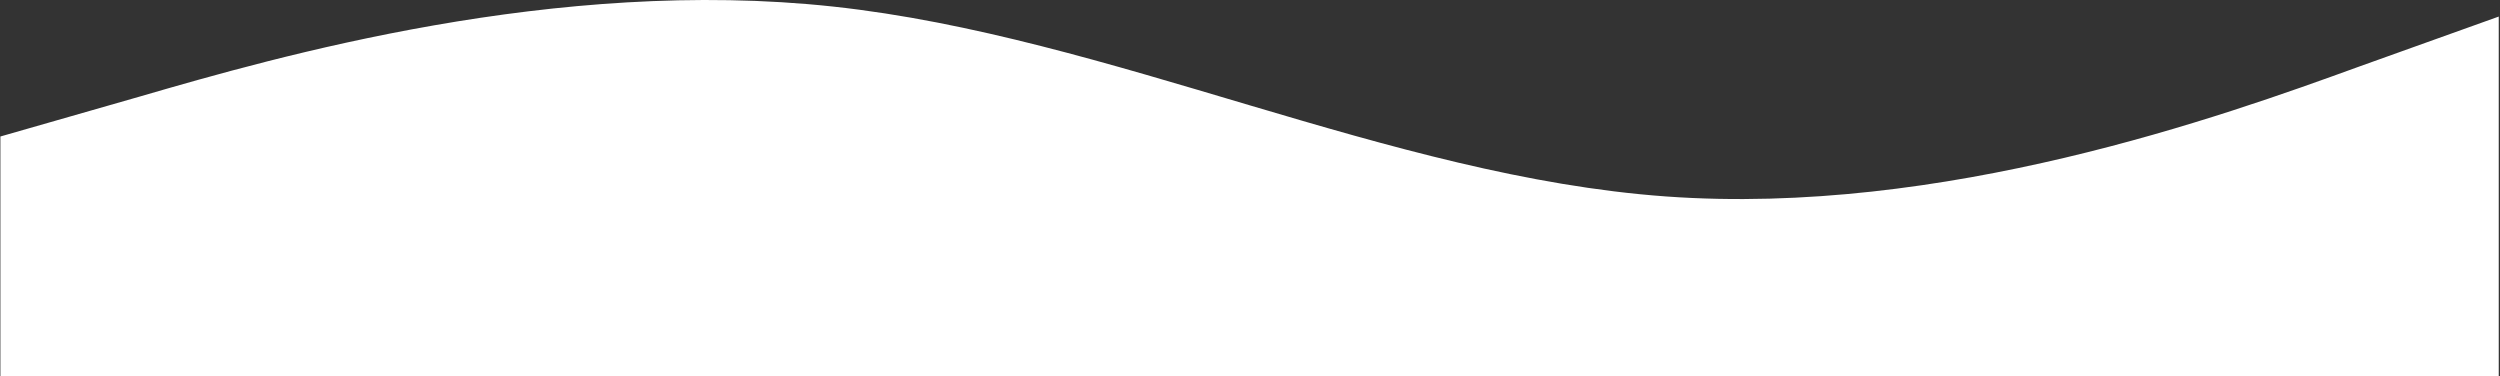 <?xml version="1.0" encoding="UTF-8"?> <svg xmlns="http://www.w3.org/2000/svg" width="1501" height="226" viewBox="0 0 1501 226" fill="none"><rect x="0" y="0" width="1501" height="226" fill="#333333" stroke="none"/> <path fill-rule="evenodd" clip-rule="evenodd" d="M0.243 81.95L83.993 57.95C166.493 33.95 333.993 -14.05 500.243 3.949C666.493 21.95 833.993 105.949 1000.24 117.949C1166.49 129.949 1333.99 69.95 1416.49 39.95L1500.24 9.949V225.949H1416.49C1333.99 225.949 1166.49 225.949 1000.24 225.949C833.993 225.949 666.493 225.949 500.243 225.949C333.993 225.949 166.493 225.949 83.993 225.949H0.243V81.95Z" fill="white"></path> </svg> 